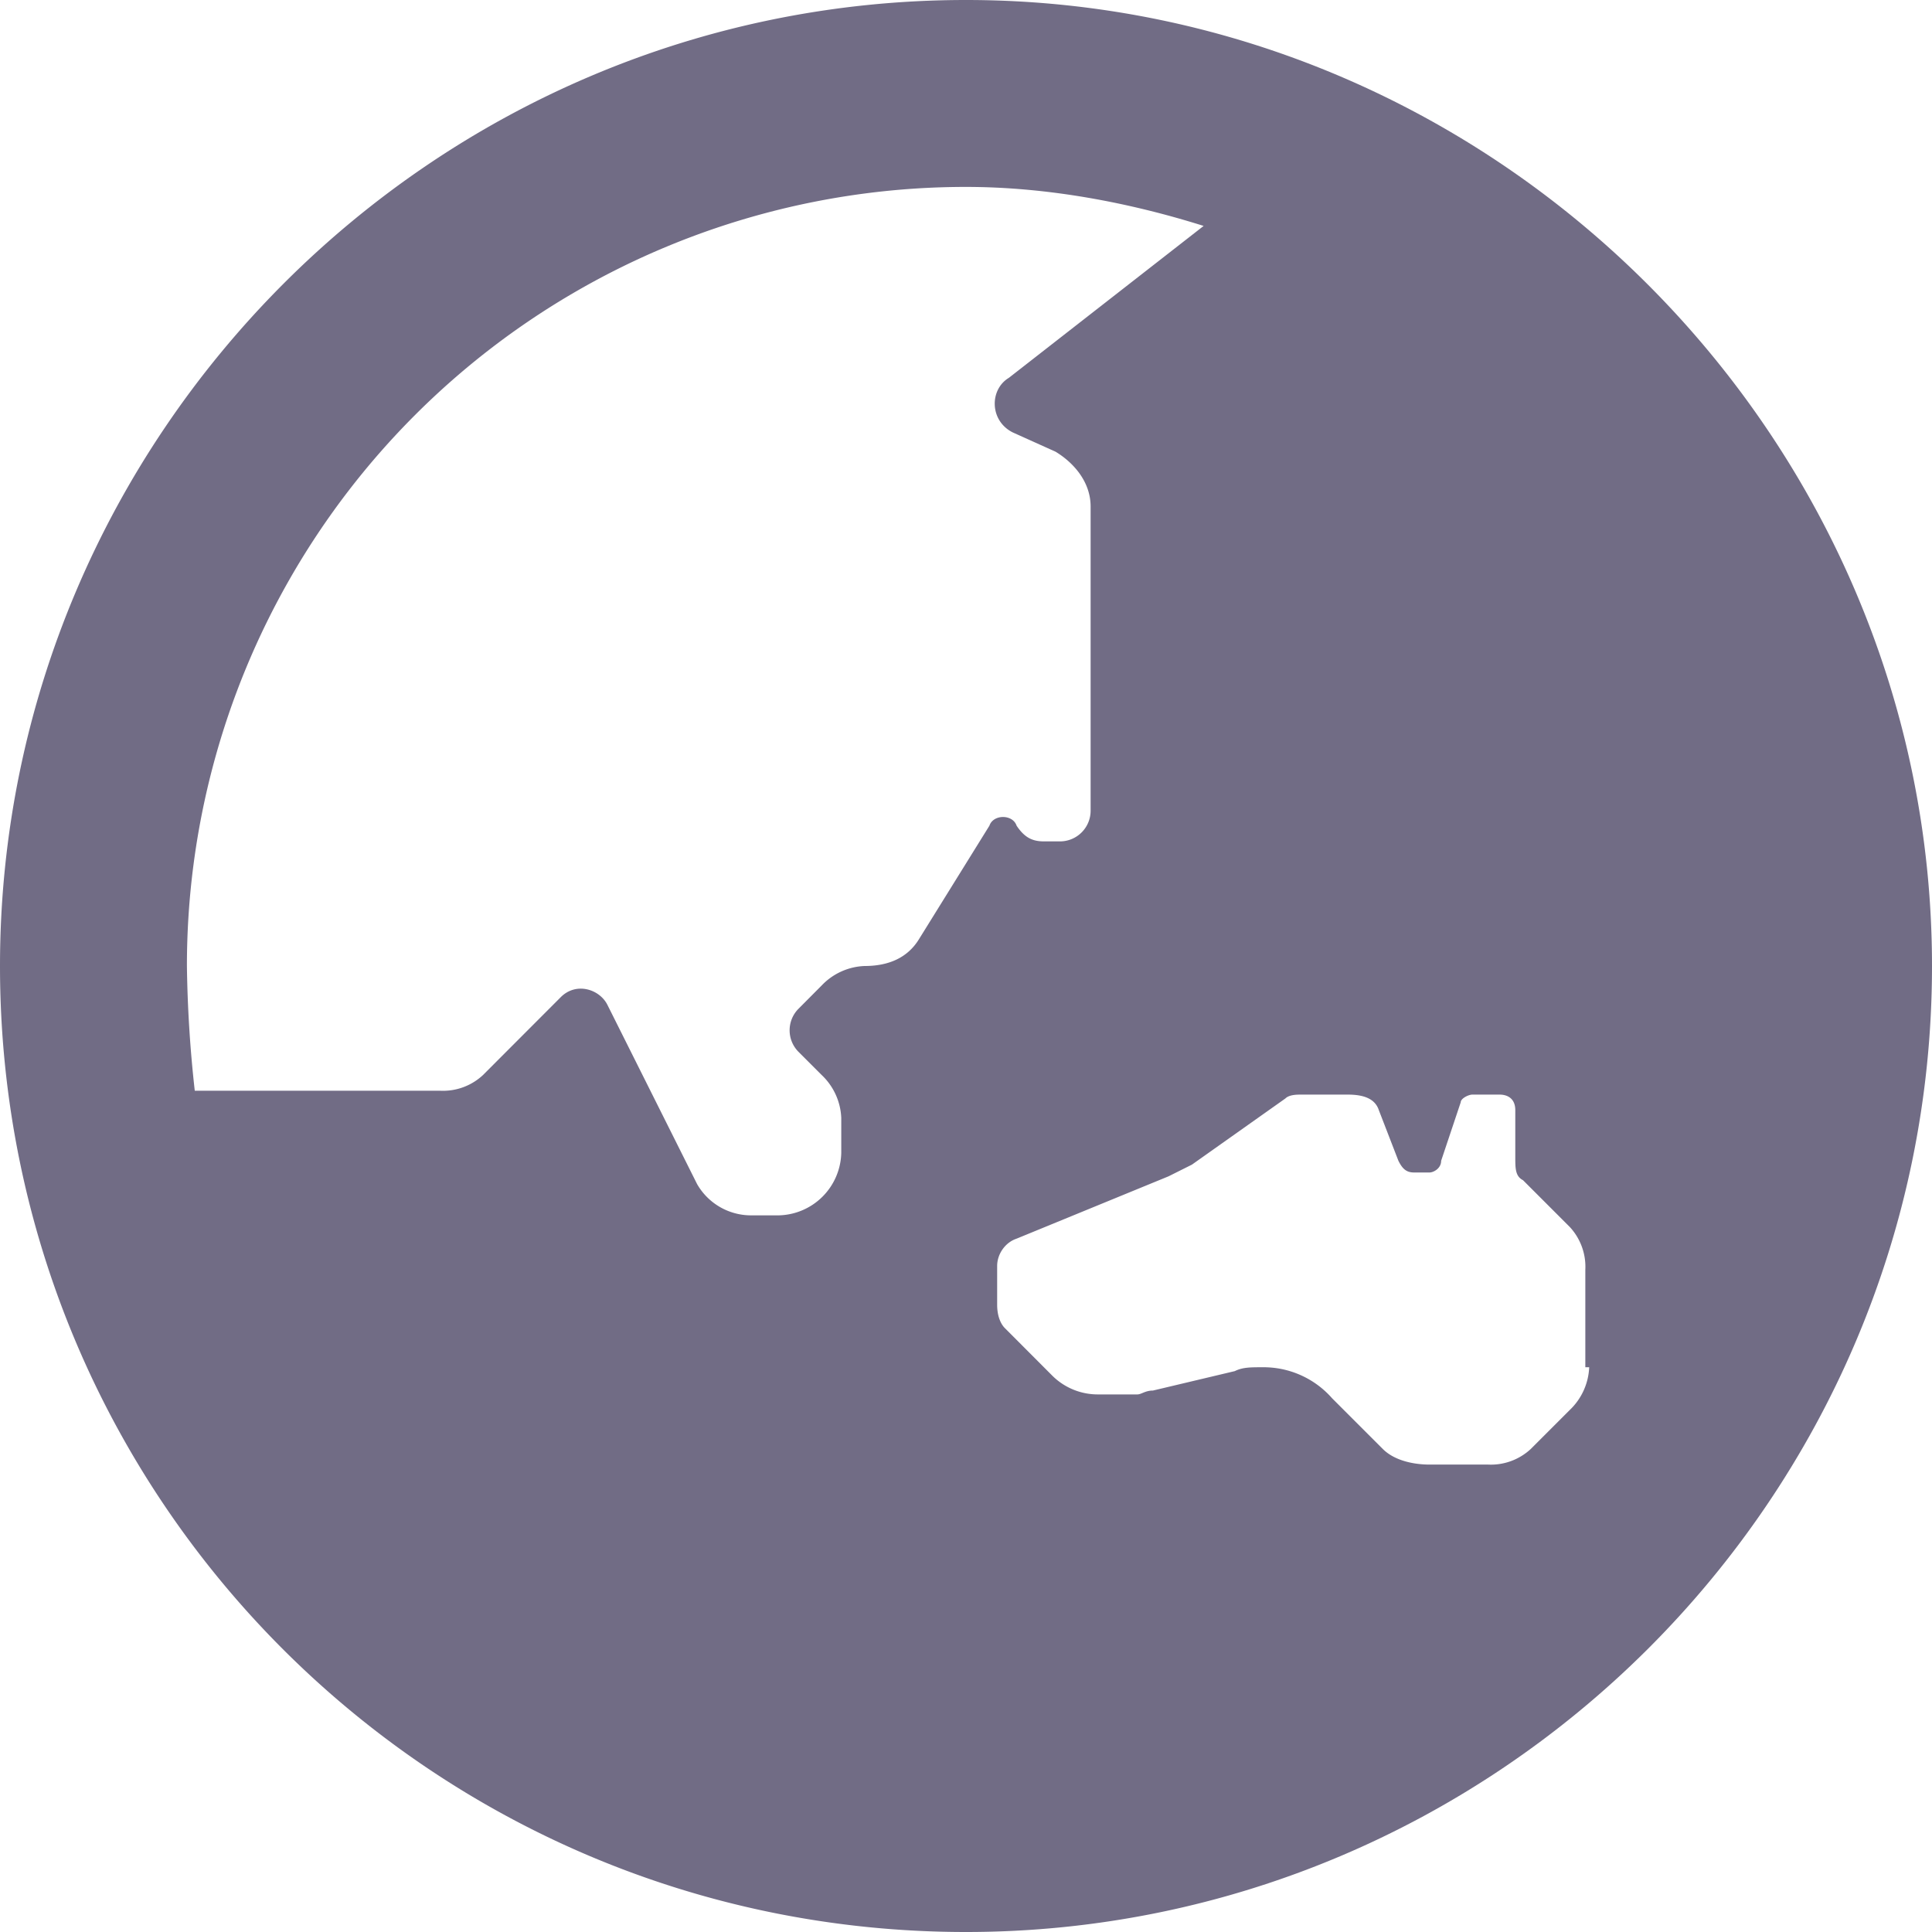 <svg xmlns="http://www.w3.org/2000/svg" width="16" height="16" fill="none"><path fill="#716C85" d="M8 0C3.58 0 0 3.613 0 8c0 4.42 3.58 8 8 8 4.387 0 8-3.58 8-8 0-4.387-3.613-8-8-8Zm-.387 7.774C7.516 7.935 7.355 8 7.16 8a.518.518 0 0 0-.355.161l-.193.194a.253.253 0 0 0 0 .355l.193.193a.518.518 0 0 1 .162.355v.29a.53.53 0 0 1-.516.517h-.226a.515.515 0 0 1-.452-.259l-.742-1.483c-.064-.13-.258-.194-.387-.065L4 8.903a.485.485 0 0 1-.355.13H1.613A10.428 10.428 0 0 1 1.548 8 6.45 6.45 0 0 1 8 1.548c.677 0 1.355.13 1.968.323L8.355 3.129c-.161.097-.161.355.032.452l.355.16c.161.098.29.259.29.453V6.71a.254.254 0 0 1-.258.258h-.129c-.097 0-.161-.033-.226-.13-.032-.096-.193-.096-.225 0l-.581.936Zm5.548 3.549a.518.518 0 0 1-.161.354l-.323.323a.485.485 0 0 1-.354.129h-.484c-.13 0-.29-.032-.387-.129l-.42-.42a.756.756 0 0 0-.58-.257c-.097 0-.162 0-.226.032l-.678.161c-.064 0-.096.032-.129.032h-.322a.534.534 0 0 1-.387-.16L8.323 11c-.033-.032-.065-.097-.065-.194v-.322c0-.097.065-.194.161-.226l1.258-.516.194-.097.774-.548c.032-.032.097-.032.13-.032h.386c.13 0 .226.032.258.129l.162.419c.032.064.064.097.129.097h.129c.032 0 .096-.033.096-.097l.162-.484c0-.032.064-.064.097-.064h.225c.065 0 .13.032.13.129v.387c0 .096 0 .16.064.193l.387.387a.485.485 0 0 1 .129.355v.807h.032Z"/></svg>